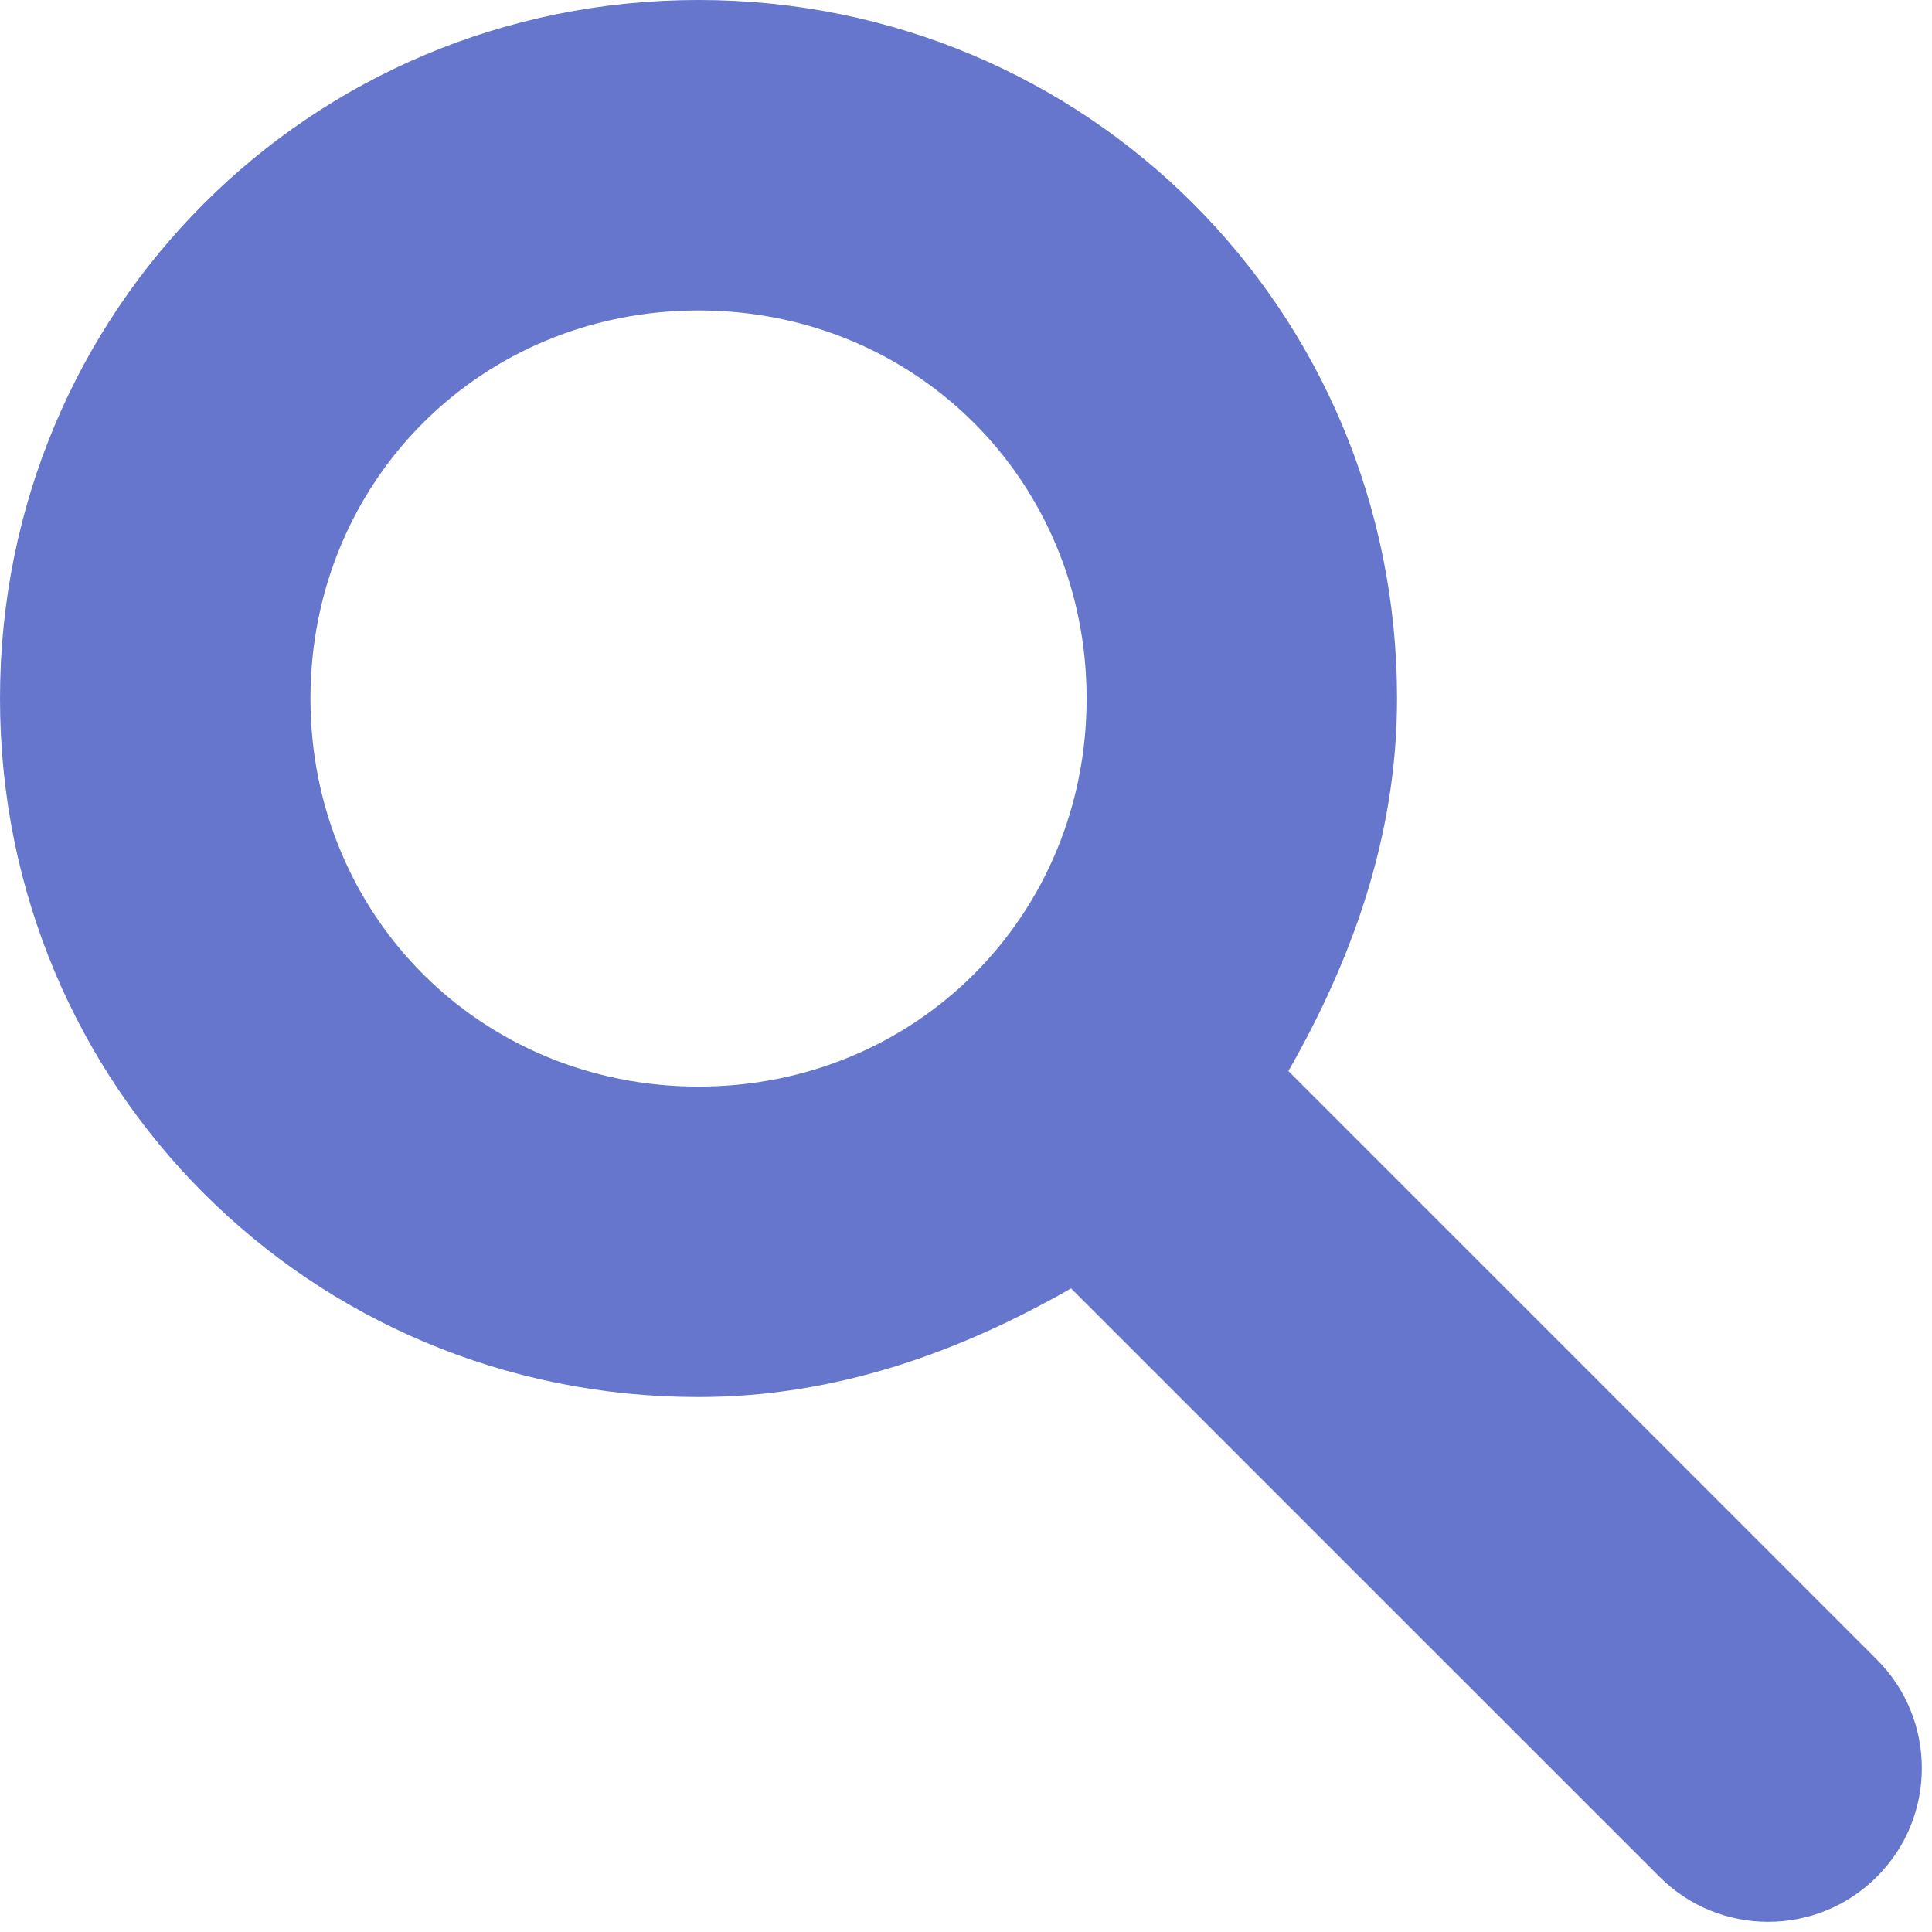 <svg width="171" height="171" viewBox="0 0 171 171" fill="none" xmlns="http://www.w3.org/2000/svg">
<path d="M114.035 94.8C119.53 85.183 123.652 74.191 123.652 61.826C123.652 27.478 96.174 0 61.826 0C27.478 0 0 27.478 0 61.826C0 96.174 27.478 123.652 61.826 123.652C74.191 123.652 85.183 119.53 94.8 114.035L146.883 166.117C152.194 171.429 160.806 171.429 166.117 166.117V166.117C171.429 160.806 171.429 152.194 166.117 146.883L114.035 94.8ZM61.826 96.174C42.591 96.174 27.478 81.061 27.478 61.826C27.478 42.591 42.591 27.478 61.826 27.478C81.061 27.478 96.174 42.591 96.174 61.826C96.174 81.061 81.061 96.174 61.826 96.174Z" fill="#6576CC"/>
</svg>
